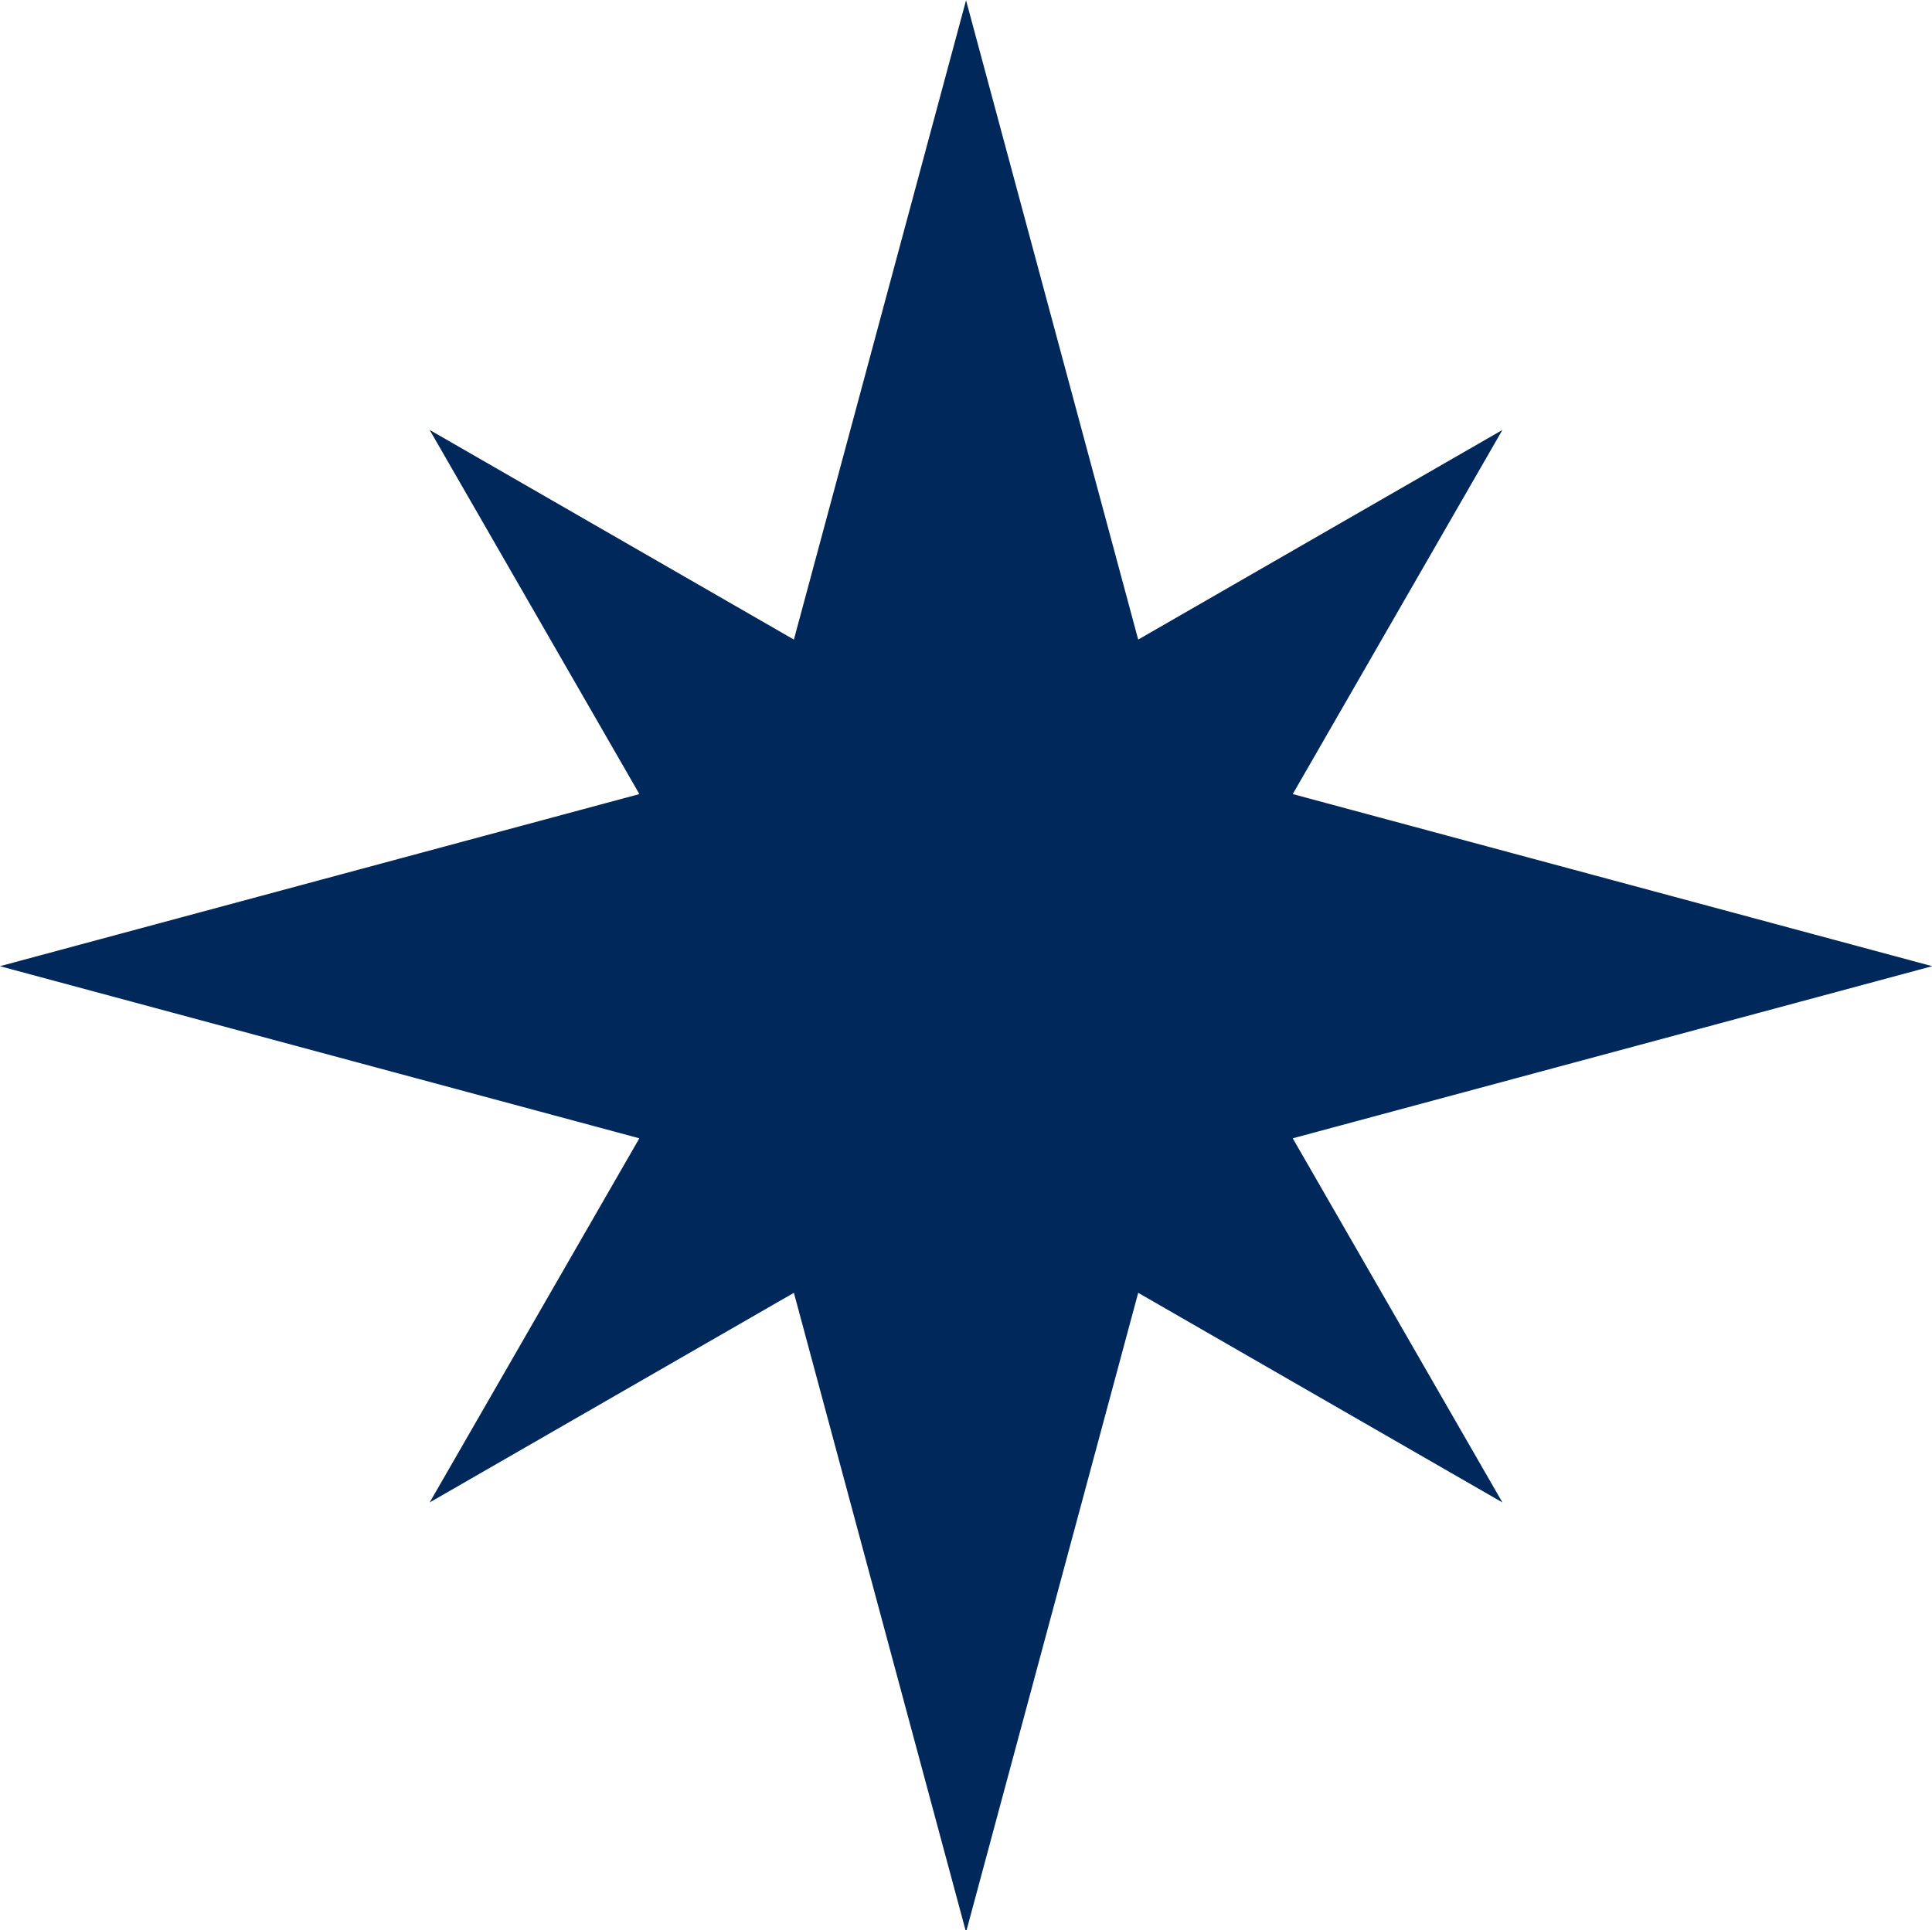 <?xml version="1.0" encoding="UTF-8" standalone="no"?>
<svg
   width="63.061mm"
   height="63.018mm"
   viewBox="0 0 63.061 63.018"
   version="1.1"
   id="svg1"
   xmlns="http://www.w3.org/2000/svg"
   xmlns:svg="http://www.w3.org/2000/svg"
   xmlns:rdf="http://www.w3.org/1999/02/22-rdf-syntax-ns#"
   xmlns:cc="http://creativecommons.org/ns#"
   xmlns:dc="http://purl.org/dc/elements/1.1/">
  <g
     id="layer1"
     transform="matrix(1,0,0,1,-18.486,-18.473)">
    <path
       id="path12"
       style="display:inline;fill:#00285b;fill-opacity:1;stroke:#00285b;stroke-width:3;stroke-linecap:butt;stroke-dasharray:none;stroke-opacity:1"
       d="m 50,16.252 -6.1,22.658 -11.76,-6.771 6.771,11.76 -22.658,6.1 22.657,6.1 -6.77,11.76 11.76,-6.77 6.1,22.658 6.1,-22.658 11.76,6.77 -6.77,-11.76 22.658,-6.1 -22.658,-6.1 6.77,-11.76 -11.76,6.77 z"
       transform="matrix(0.798,0,0,0.798,10.118,10.118)" />
  </g>
</svg>
